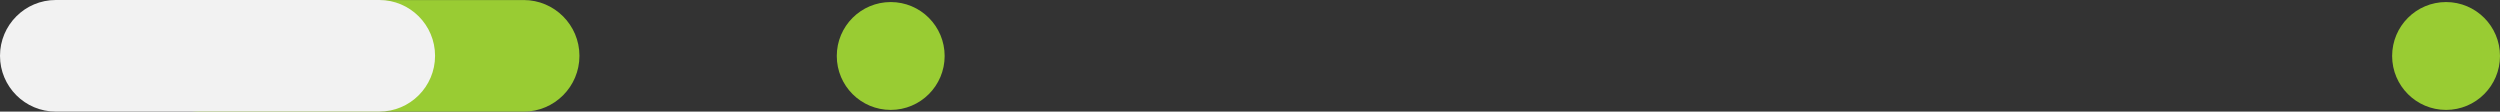 <?xml version="1.0" encoding="utf-8"?>
<!-- Generator: Adobe Illustrator 16.0.4, SVG Export Plug-In . SVG Version: 6.00 Build 0)  -->
<!DOCTYPE svg PUBLIC "-//W3C//DTD SVG 1.1//EN" "http://www.w3.org/Graphics/SVG/1.1/DTD/svg11.dtd">
<svg version="1.1" id="Capa_1" xmlns:x="http://ns.adobe.com/Extensibility/1.0/" xmlns:i="http://ns.adobe.com/AdobeIllustrator/10.0/" xmlns:graph="http://ns.adobe.com/Graphs/1.0/"
	 xmlns="http://www.w3.org/2000/svg" xmlns:xlink="http://www.w3.org/1999/xlink" xmlns:a="http://ns.adobe.com/AdobeSVGViewerExtensions/3.0/"
	 x="0px" y="0px" width="921.045px" height="41.127px" viewBox="0 0 921.045 41.127" enable-background="new 0 0 921.045 41.127"
	 xml:space="preserve">
<rect x="0" y="0" width="921.045" height="41.127" fill="#333333" stroke="none"/>
<g>
	<g>
		<g>
			<circle fill="#99CC33" cx="901.174" cy="20.625" r="19.87"/>
		</g>
		<g>
			<circle fill="#99CC33" cx="328.155" cy="20.625" r="19.87"/>
		</g>
	</g>
	<g>
		<path fill="#99CC33" d="M192.919,41.127H73.748c-11.354,0-20.557-9.204-20.557-20.557S62.394,0.013,73.748,0.013h119.172
			c11.354,0,20.557,9.204,20.557,20.557S204.273,41.127,192.919,41.127z"/>
	</g>
	<g>
		<path fill="#F2F2F2" d="M139.729,41.114H20.557C9.204,41.114,0,31.911,0,20.557S9.204,0,20.557,0h119.172
			c11.354,0,20.557,9.204,20.557,20.557S151.083,41.114,139.729,41.114z"/>
	</g>
</g>
</svg>
